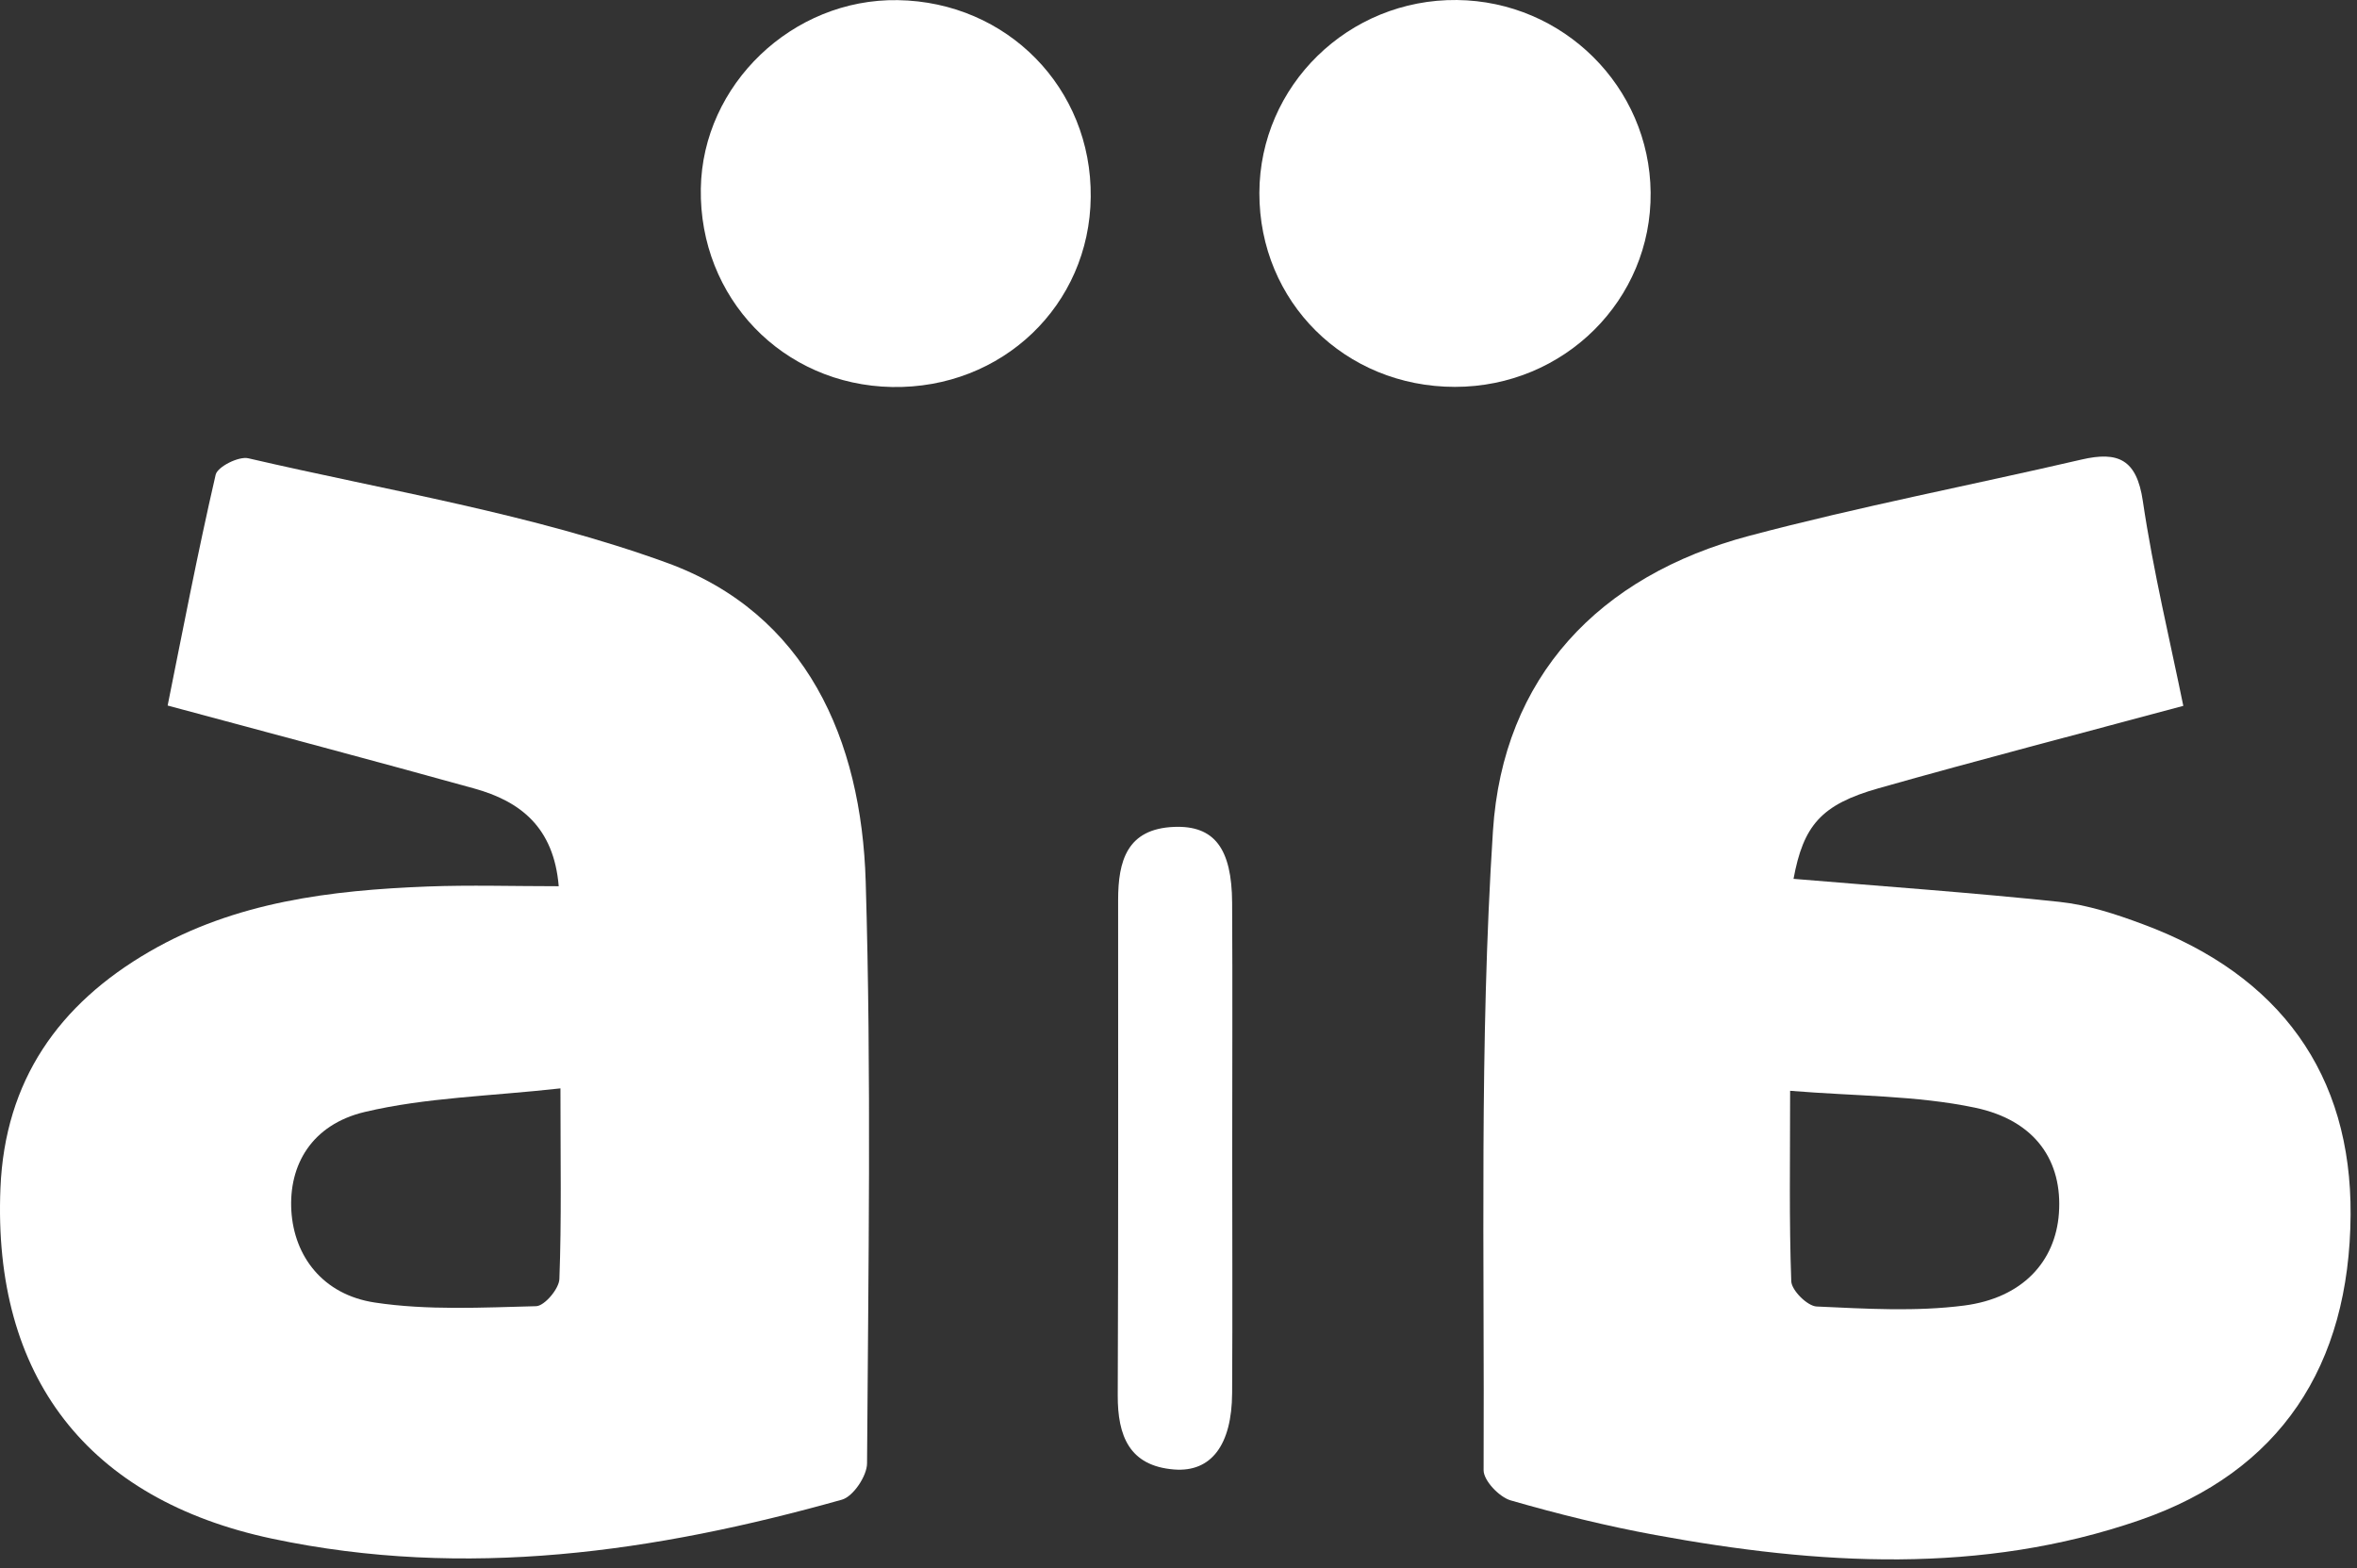 <svg width="245" height="163" viewBox="0 0 245 163" fill="none" xmlns="http://www.w3.org/2000/svg">
<rect x="0" y="0" width="245" height="163" fill="#333333" stroke="none"/>
<path d="M186.435 91.345C195.845 92.135 204.965 92.775 214.045 93.735C216.985 94.045 219.915 95.005 222.705 96.045C237.055 101.355 244.425 111.725 244.335 126.245C244.235 142.005 236.985 152.955 222.455 157.985C205.905 163.715 188.965 162.645 172.075 159.545C167.005 158.615 161.975 157.375 157.025 155.945C155.845 155.605 154.205 153.885 154.215 152.805C154.315 130.655 153.755 108.455 155.185 86.375C156.215 70.385 166.175 59.845 181.815 55.695C193.225 52.665 204.855 50.435 216.365 47.765C220.165 46.885 222.095 47.735 222.735 52.055C223.825 59.415 225.585 66.675 226.945 73.365C216.055 76.295 205.625 78.995 195.255 81.935C189.285 83.625 187.455 85.805 186.425 91.365L186.435 91.345ZM186.075 113.375C186.075 120.645 185.965 126.915 186.195 133.175C186.235 134.125 187.875 135.755 188.835 135.795C193.945 136.025 199.125 136.345 204.165 135.695C210.255 134.905 213.655 131.105 214.015 126.115C214.405 120.725 211.625 116.455 205.275 115.125C199.225 113.855 192.895 113.935 186.075 113.375Z" fill="white"/>
<path d="M58.076 92.102C57.566 85.992 54.096 83.282 49.286 81.952C38.906 79.072 28.486 76.312 17.426 73.332C18.946 65.792 20.526 57.532 22.416 49.342C22.606 48.512 24.816 47.402 25.806 47.632C40.366 51.012 55.316 53.412 69.286 58.482C83.836 63.762 89.546 76.892 89.986 91.622C90.586 111.762 90.256 131.932 90.126 152.092C90.126 153.402 88.686 155.542 87.516 155.872C68.086 161.332 48.416 164.182 28.316 159.932C9.086 155.862 -0.764 143.072 0.046 123.492C0.506 112.302 6.116 104.362 15.546 98.902C24.466 93.732 34.376 92.532 44.426 92.142C48.876 91.972 53.336 92.112 58.066 92.112L58.076 92.102ZM58.266 113.122C50.906 113.942 44.256 114.072 37.926 115.572C32.396 116.882 29.996 121.092 30.286 125.862C30.576 130.572 33.546 134.562 38.956 135.382C44.446 136.212 50.136 135.902 55.726 135.762C56.596 135.742 58.116 133.952 58.146 132.932C58.376 126.822 58.256 120.692 58.256 113.132L58.266 113.122Z" fill="white"/>
<path d="M113.376 20.474C113.266 31.734 104.156 40.434 92.716 40.224C81.376 40.014 72.666 30.974 72.847 19.604C73.016 8.794 82.376 -0.166 93.326 0.014C104.696 0.194 113.496 9.164 113.376 20.474Z" fill="white"/>
<path d="M151.236 40.211C139.796 40.211 130.886 31.371 130.906 20.051C130.936 8.901 140.166 -0.119 151.446 0.001C162.496 0.121 171.466 9.021 171.576 20.001C171.696 31.161 162.586 40.211 151.236 40.211Z" fill="white"/>
<path d="M128.084 119.805C128.084 128.135 128.124 136.465 128.074 144.795C128.044 150.175 125.914 153.035 122.044 152.735C117.364 152.365 116.174 149.215 116.184 145.035C116.254 127.875 116.224 110.715 116.224 93.555C116.224 89.495 117.134 86.135 122.054 85.945C126.214 85.785 128.044 88.175 128.074 93.825C128.124 102.485 128.084 111.155 128.084 119.815V119.805Z" fill="white"/>
</svg>
